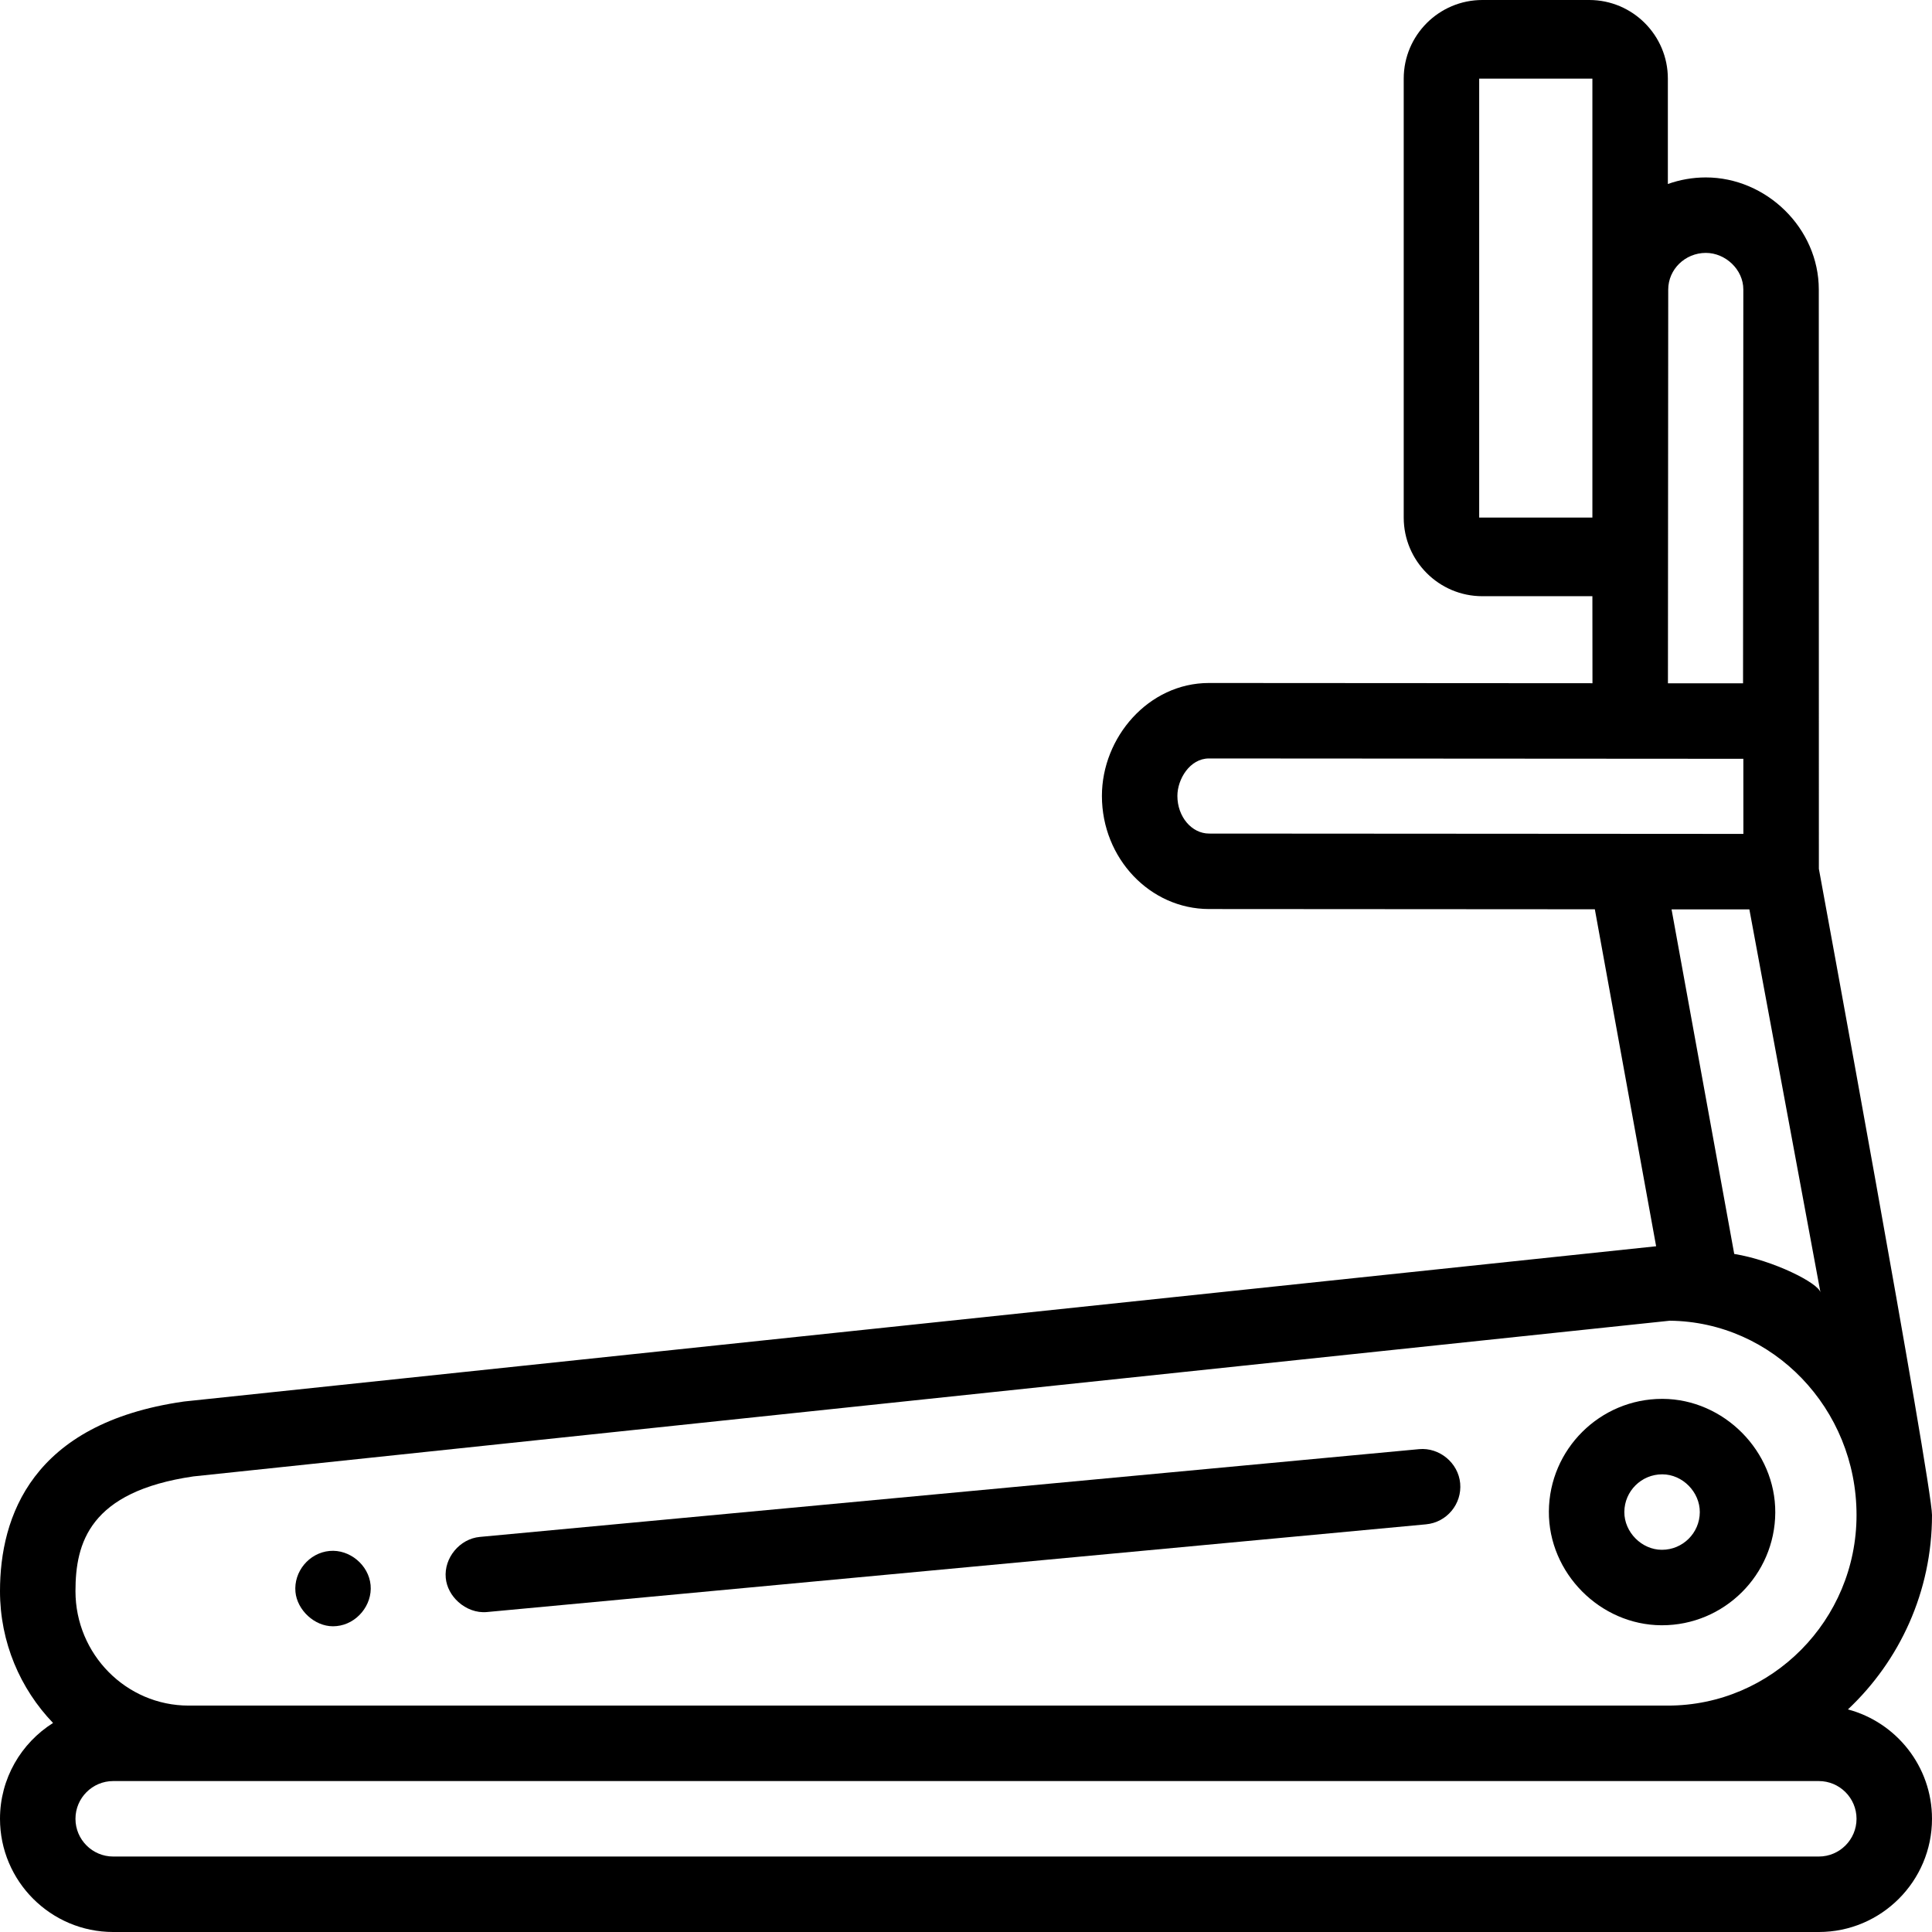 <?xml version="1.0" encoding="UTF-8"?> <svg xmlns="http://www.w3.org/2000/svg" xmlns:xlink="http://www.w3.org/1999/xlink" version="1.1" id="Capa_1" x="0px" y="0px" viewBox="0 0 512 512" style="enable-background:new 0 0 512 512;" xml:space="preserve"> <g> <g> <path d="M489.721,453.012C503.415,440.136,512,421.815,512,401.504c0-8.295-29.981-171.262-29.981-171.262 C482.018,218.817,482,76.857,482,76.72c-0.002-16.219-13.874-29.699-29.947-29.699c-3.527,0.002-6.909,0.621-10.053,1.74V20.833 C442,9.346,432.654,0,421.167,0h-28.333C381.346,0,372,9.346,372,20.833v116.334c0,11.487,9.346,20.833,20.833,20.833H422 l0.021,23.064c0,0-101.617-0.064-101.633-0.064c-16.038,0-28.377,14.424-28.369,29.946c0.008,16.51,12.745,29.949,28.392,29.958 l102.237,0.065l16.243,89.304l-389.94,41.121c-0.126,0.014-0.251,0.029-0.377,0.048C8.427,377.224,0,401.947,0,421.669 c0,13.561,5.365,25.876,14.058,34.936C5.621,461.92,0,471.313,0,482c0,16.542,13.458,30,30,30h452c16.542,0,30-13.458,30-30 C512,468.127,502.533,456.428,489.721,453.012z M422,137.167h-30V20.833h30V137.167z M482.449,342.543 c-0.438-2.468-12.449-8.543-22.86-10.237c-0.02-0.003-16.607-91.306-16.607-91.306h20.621 C463.604,241,482.449,342.542,482.449,342.543z M442.096,76.74c0.003-5.356,4.475-9.717,9.97-9.72 c5.217,0,9.937,4.426,9.934,9.687l-0.075,104.382l-19.904-0.012L442.096,76.74z M320.424,220.904 c-4.631-0.003-8.401-4.474-8.404-9.967c-0.002-4.437,3.285-9.938,8.373-9.938l141.613,0.09l0.01,19.904L320.424,220.904z M51.243,391.264l391.258-41.261C469.842,350.279,492,373.276,492,401.504C492,429.348,469.57,452,442,452H50 c-16.542,0-30-13.606-30-30.331C20,408.887,23.717,395.285,51.243,391.264z M482,492H30c-5.514,0-10-4.486-10-10 c0-5.514,4.486-10,10-10h452c5.514,0,10,4.486,10,10C492,487.514,487.514,492,482,492z"></path> </g> </g> <g> <g> <path d="M440.634,370.713c-0.05,0-0.099,0-0.148,0c-16.468,0-29.92,13.356-30.019,29.842c-0.098,16.3,13.566,30.078,29.831,30.157 c0.05,0,0.1,0,0.151,0c16.468,0,29.919-13.355,30.017-29.842C470.563,384.589,456.863,370.792,440.634,370.713z M440.447,410.712 c-0.017,0-0.034,0-0.051,0c-5.291,0-9.963-4.647-9.93-10.038c0.034-5.503,4.524-9.961,10.021-9.961c0.016,0,0.033,0,0.049,0 c5.372,0,9.963,4.711,9.93,10.038C450.434,406.255,445.944,410.713,440.447,410.712z"></path> </g> </g> <g> <g> <path d="M98.211,420.053c-0.5-5.324-5.572-9.525-10.878-9.034c-5.417,0.501-9.54,5.476-9.033,10.876 c0.223,2.385,1.492,4.685,3.339,6.374c1.798,1.645,4.145,2.71,6.611,2.71c0.309,0,0.618-0.019,0.937-0.049 C94.533,430.426,98.711,425.378,98.211,420.053z"></path> </g> </g> <g> <g> <path d="M386.96,393.07c-0.501-5.401-5.511-9.531-10.89-9.03c0,0-248.26,23.198-248.919,23.26 c-5.338,0.499-9.52,5.568-9.021,10.879c0.231,2.465,1.508,4.722,3.338,6.369c2.052,1.845,4.8,2.922,7.552,2.662l248.91-23.25 C383.42,403.44,387.47,398.56,386.96,393.07z"></path> </g> </g> <g> </g> <g> </g> <g> </g> <g> </g> <g> </g> <g> </g> <g> </g> <g> </g> <g> </g> <g> </g> <g> </g> <g> </g> <g> </g> <g> </g> <g> </g> </svg> 